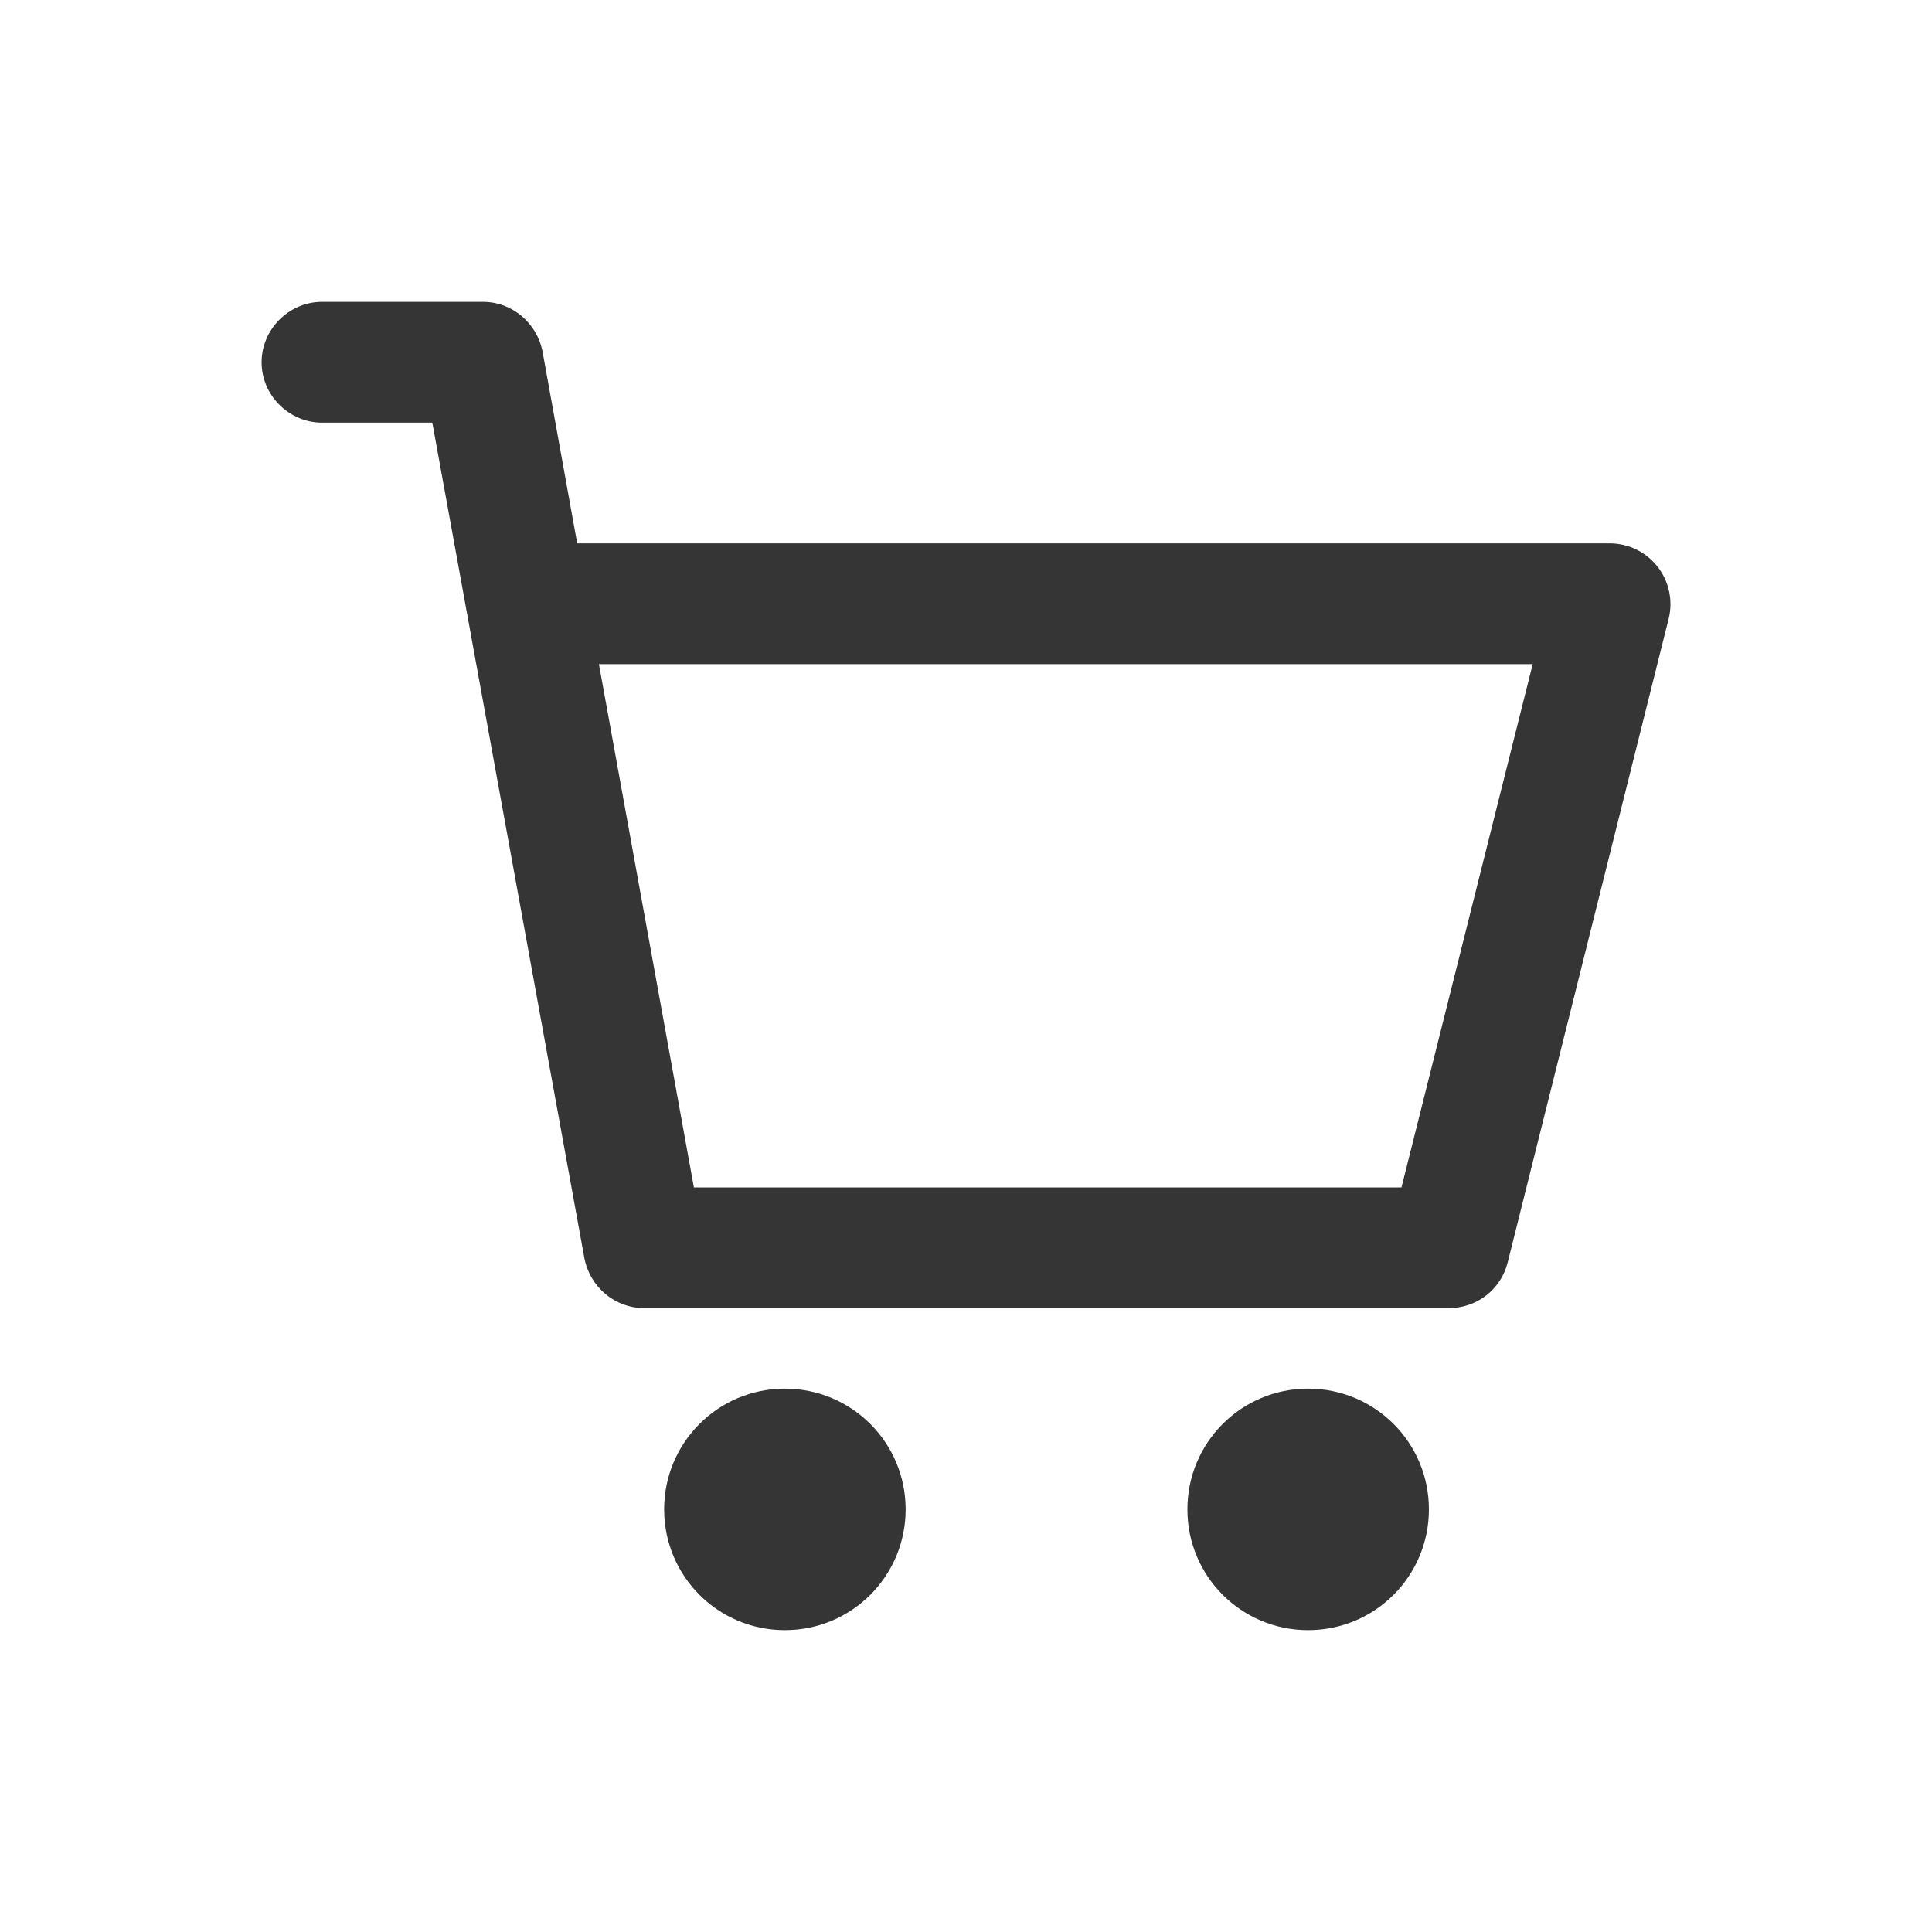 <svg width="25" height="25" viewBox="0 0 25 25" fill="none" xmlns="http://www.w3.org/2000/svg">
<path d="M11.719 19.531C11.719 20.396 11.021 21.094 10.156 21.094C9.292 21.094 8.594 20.396 8.594 19.531C8.594 18.667 9.292 17.969 10.156 17.969C11.021 17.969 11.719 18.667 11.719 19.531ZM16.927 17.969C16.062 17.969 15.365 18.667 15.365 19.531C15.365 20.396 16.062 21.094 16.927 21.094C17.792 21.094 18.49 20.396 18.49 19.531C18.49 18.667 17.792 17.969 16.927 17.969ZM21.594 8L19.51 16.333C19.468 16.503 19.371 16.654 19.233 16.762C19.095 16.869 18.925 16.927 18.75 16.927H8.333C7.958 16.927 7.635 16.656 7.562 16.281L5.594 5.469H4.167C3.74 5.469 3.385 5.115 3.385 4.688C3.385 4.26 3.74 3.906 4.167 3.906H6.25C6.625 3.906 6.948 4.177 7.021 4.552L7.469 7.031H20.833C20.952 7.032 21.069 7.059 21.175 7.111C21.281 7.163 21.375 7.239 21.448 7.332C21.521 7.425 21.572 7.533 21.597 7.649C21.623 7.765 21.621 7.885 21.594 8ZM19.833 8.594H7.75L8.979 15.365H18.135L19.833 8.594Z" fill="#353535"/>
</svg>

